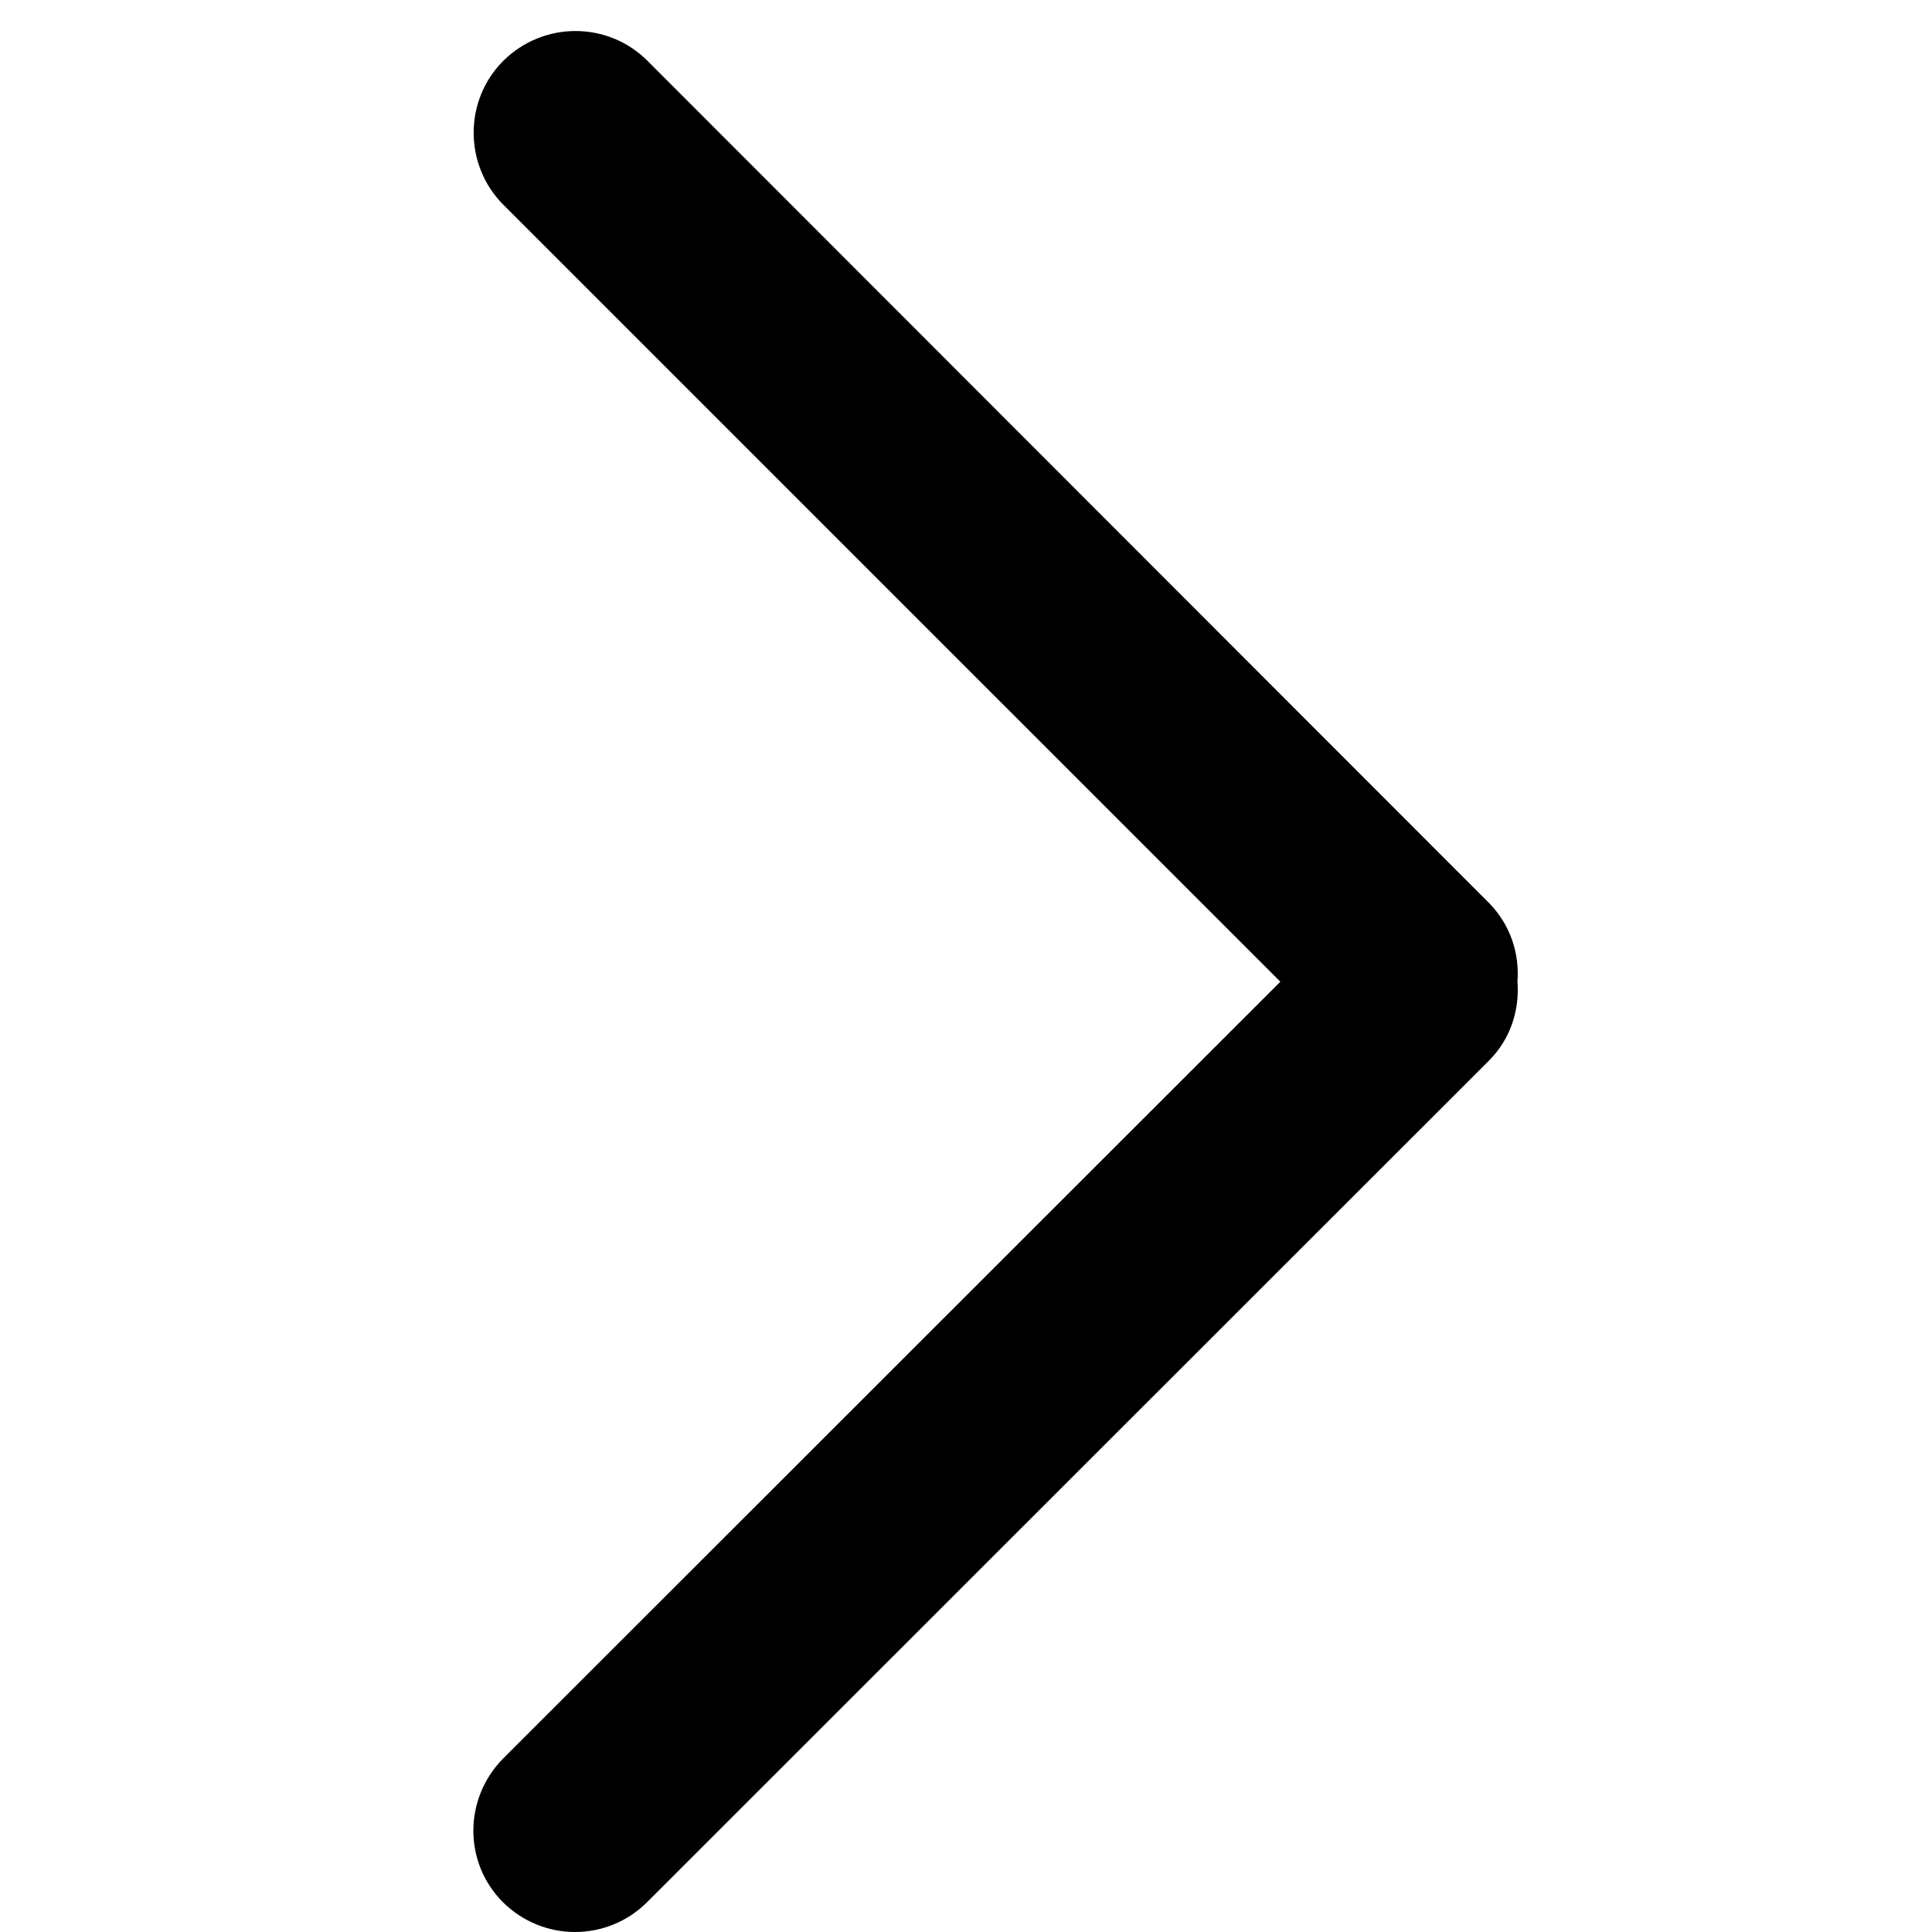 <?xml version="1.0" standalone="no"?><!DOCTYPE svg PUBLIC "-//W3C//DTD SVG 1.1//EN" "http://www.w3.org/Graphics/SVG/1.1/DTD/svg11.dtd"><svg t="1574129071108" class="icon" viewBox="0 0 1024 1024" version="1.1" xmlns="http://www.w3.org/2000/svg" p-id="722" xmlns:xlink="http://www.w3.org/1999/xlink" width="512" height="512"><defs><style type="text/css"></style></defs><path d="M804.288 520.288c1.119-14.86-3.681-30.045-15.009-41.627l-446.179-446.499c-21.028-20.961-55.078-20.961-76.291 0.033-21.065 20.999-20.921 55.265-0.11 76.258l411.912 411.875-411.946 411.731c-20.849 21.098-21.176 55.046-0.071 76.187 21.279 21.031 55.222 20.993 76.363-0.038l446.323-446.148c11.4-11.472 16.128-26.658 15.009-41.772v0 0 0zM804.288 520.288z" p-id="723"></path></svg>